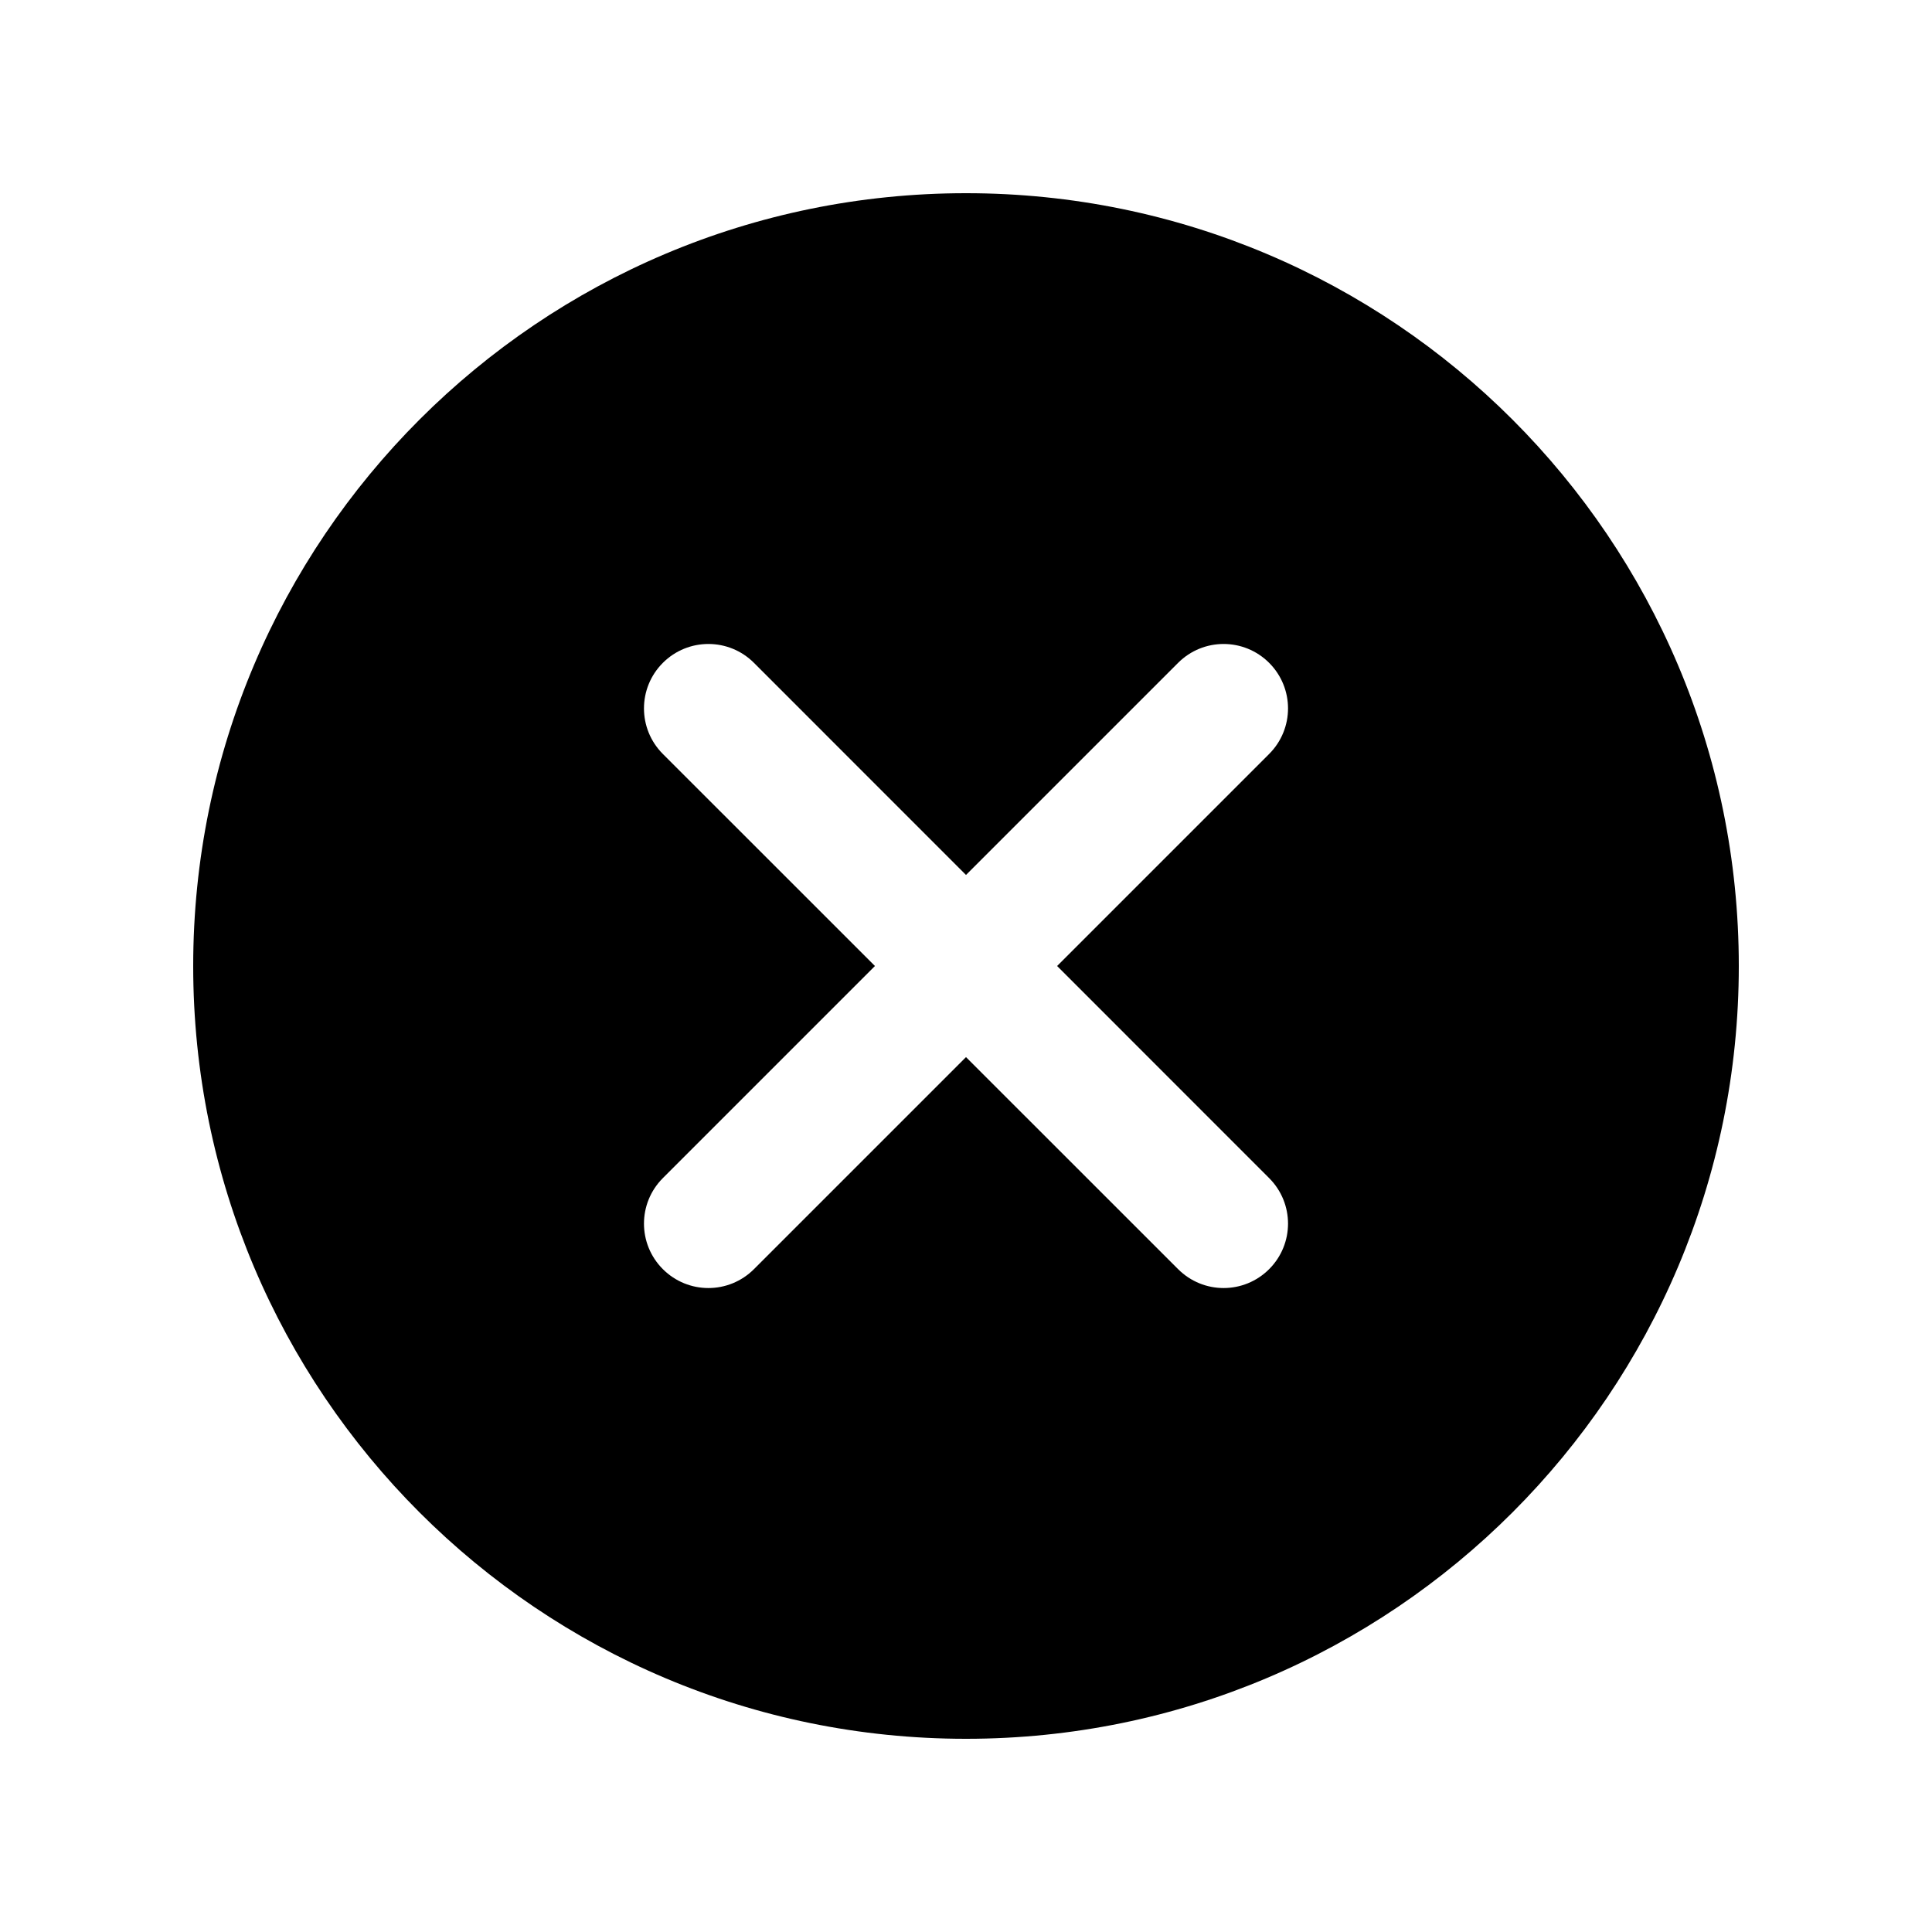 <svg width="32" height="32" viewBox="0 0 32 32" fill="none" xmlns="http://www.w3.org/2000/svg">
<g opacity="1">
<path d="M16 3.2C8.931 3.2 3.2 8.931 3.2 16C3.2 23.069 8.931 28.8 16 28.8C23.069 28.8 28.8 23.069 28.8 16C28.8 8.931 23.069 3.2 16 3.2ZM21.021 19.513C21.438 19.93 21.438 20.604 21.021 21.021C20.813 21.229 20.54 21.334 20.267 21.334C19.994 21.334 19.721 21.229 19.513 21.021L16 17.509L12.488 21.021C12.28 21.229 12.007 21.334 11.733 21.334C11.46 21.334 11.187 21.229 10.979 21.021C10.562 20.604 10.562 19.93 10.979 19.513L14.492 16L10.979 12.488C10.562 12.071 10.562 11.396 10.979 10.979C11.396 10.562 12.071 10.562 12.488 10.979L16 14.492L19.513 10.979C19.93 10.562 20.604 10.562 21.021 10.979C21.438 11.396 21.438 12.071 21.021 12.488L17.509 16L21.021 19.513Z" fill="black"/>
</g>
</svg>
